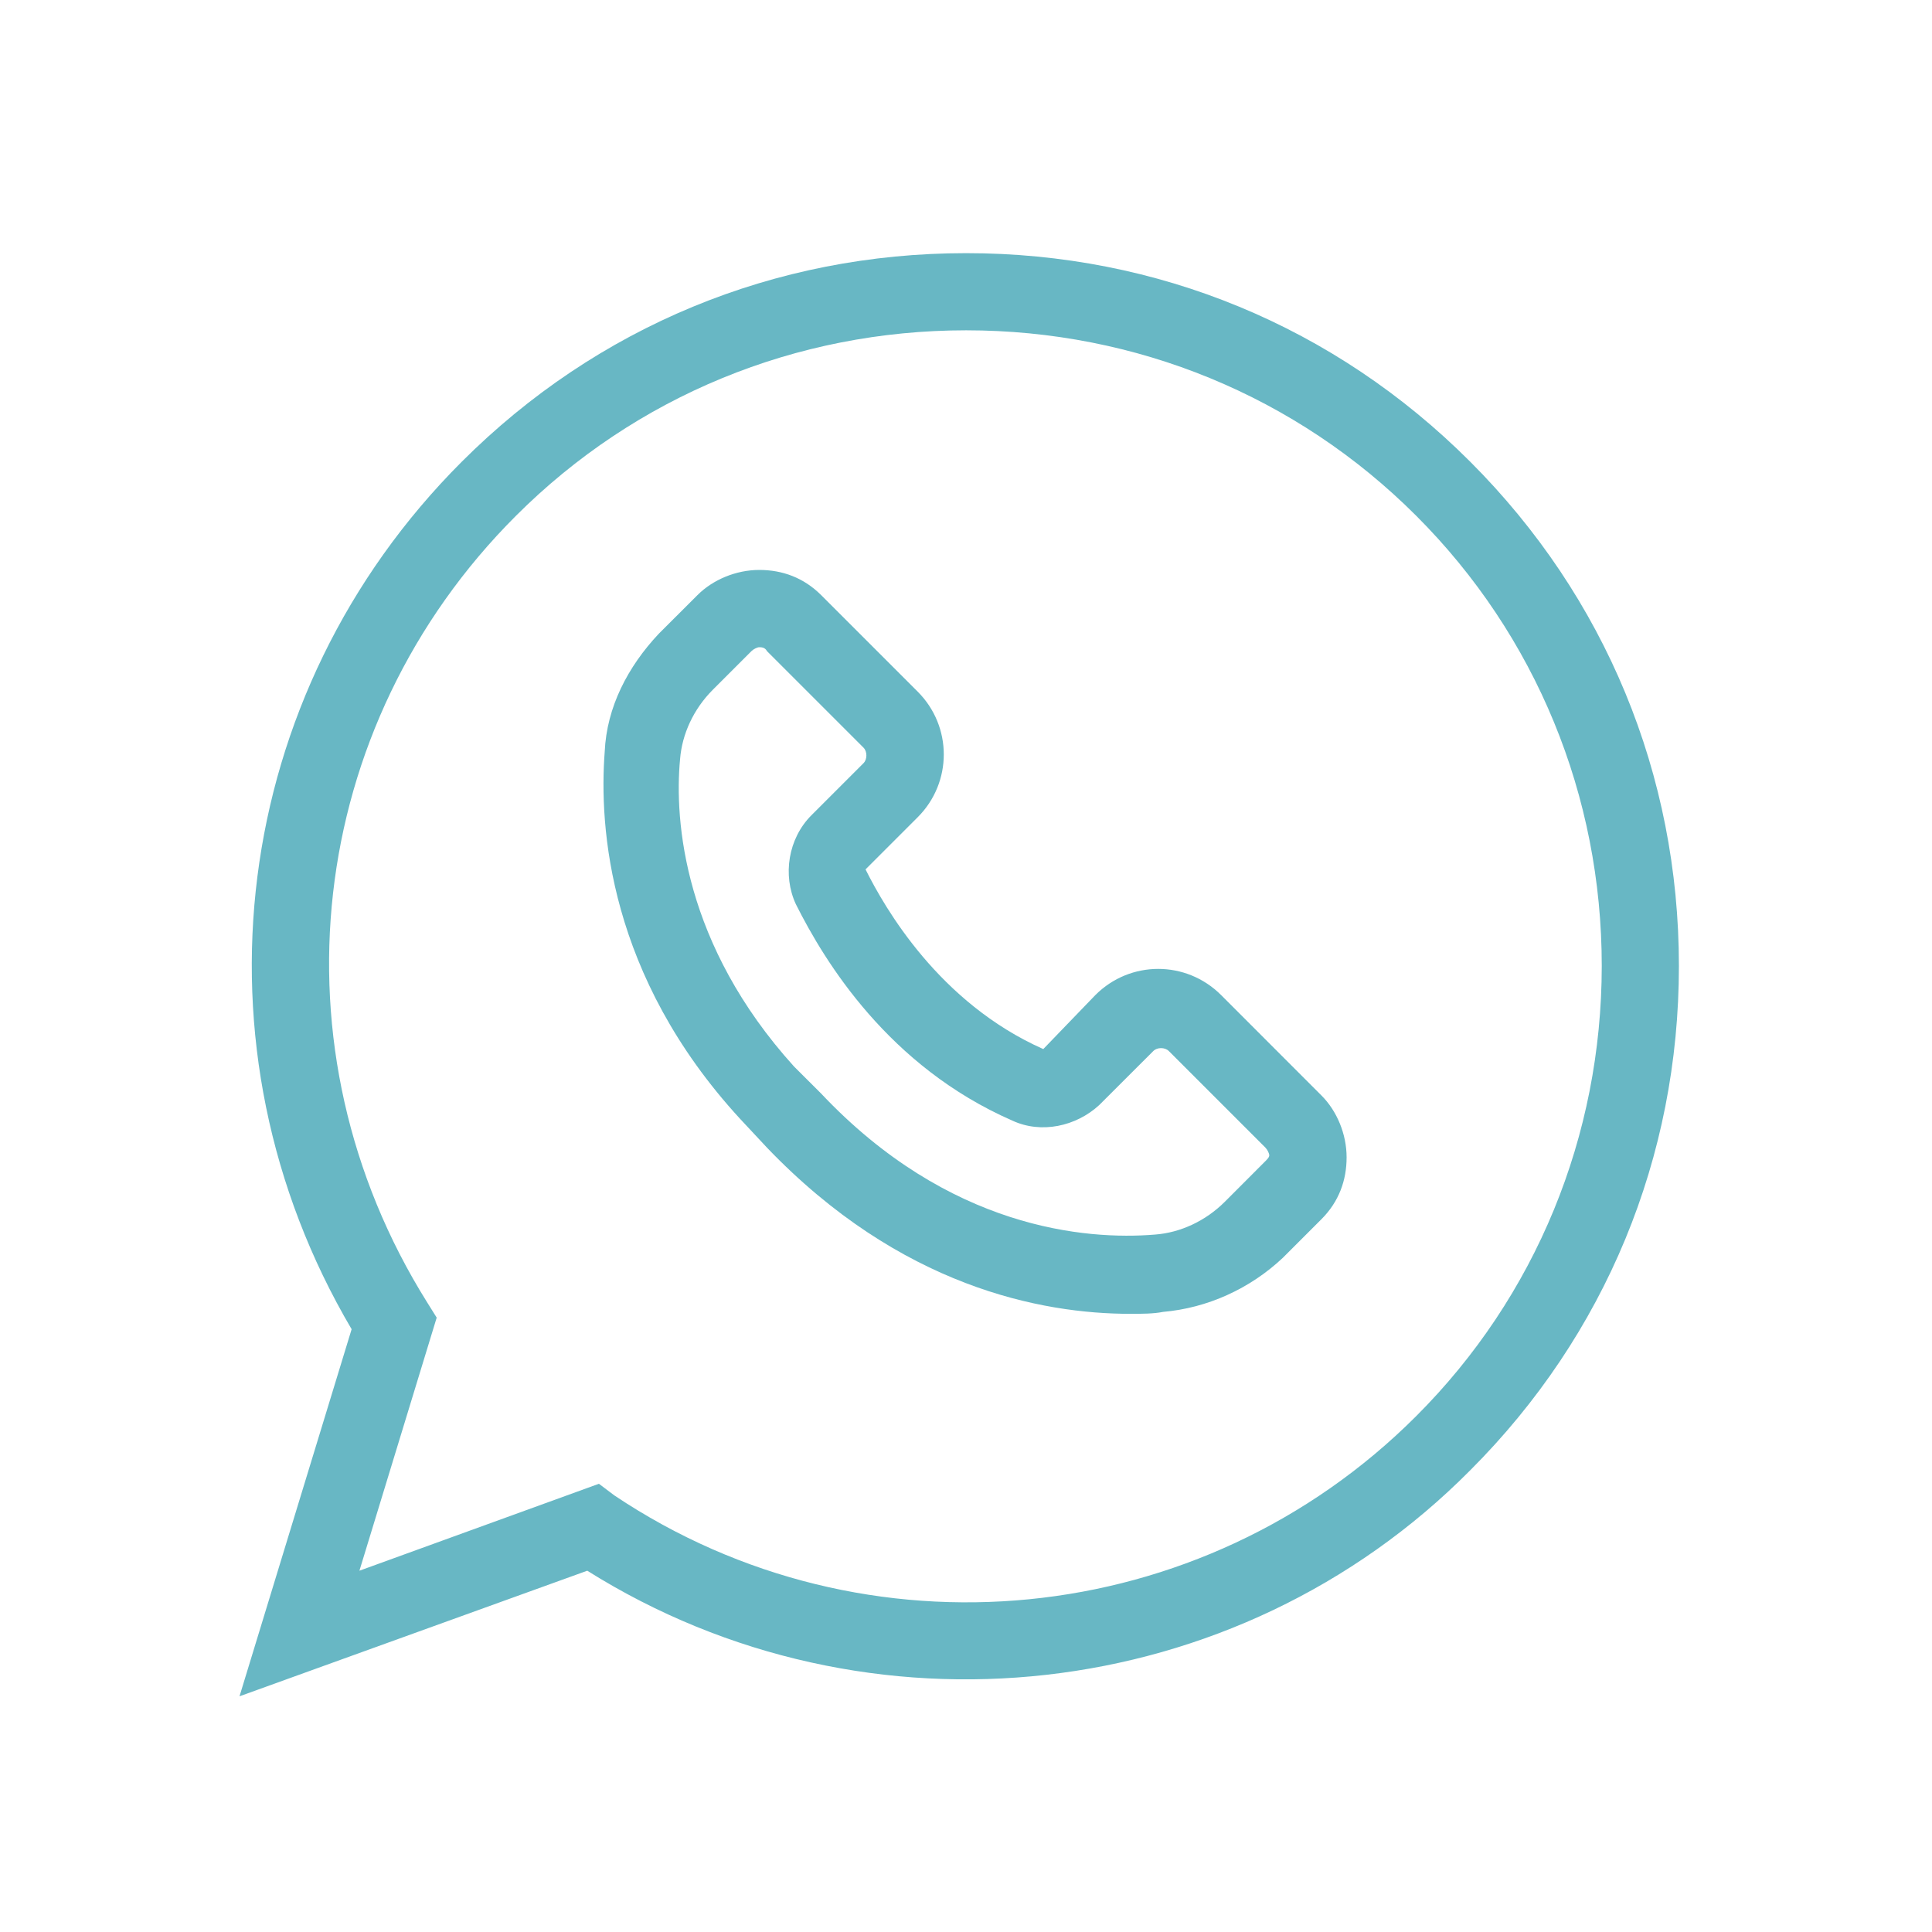 <?xml version="1.0" encoding="UTF-8"?> <svg xmlns="http://www.w3.org/2000/svg" viewBox="0 0 30.00 30.00" data-guides="{&quot;vertical&quot;:[],&quot;horizontal&quot;:[]}"><defs></defs><path fill="#68b7c4" stroke="none" fill-opacity="1" stroke-width="1" stroke-opacity="1" fill-rule="evenodd" id="tSvg11c9588e697" title="Path 1" d="M18.96 15.45C18.419 14.91 17.55 14.91 17.01 15.45C16.74 15.73 16.47 16.01 16.2 16.29C16.34 16.43 16.48 16.57 16.619 16.71C16.48 16.57 16.34 16.43 16.2 16.29C14.581 15.571 13.74 14.1 13.44 13.5C13.71 13.23 13.98 12.96 14.25 12.69C14.79 12.15 14.79 11.28 14.25 10.74C13.75 10.24 13.25 9.74 12.75 9.24C12.48 8.971 12.15 8.85 11.79 8.85C11.431 8.85 11.071 9 10.831 9.24C10.63 9.44 10.431 9.64 10.23 9.84C9.75 10.35 9.421 10.98 9.39 11.671C9.3 12.84 9.45 15.151 11.49 17.371C11.63 17.521 11.77 17.671 11.91 17.821C13.979 19.98 16.169 20.401 17.55 20.401C17.73 20.401 17.91 20.401 18.06 20.371C18.75 20.311 19.41 20.011 19.92 19.531C20.12 19.331 20.32 19.131 20.52 18.931C20.789 18.661 20.91 18.331 20.91 17.971C20.91 17.611 20.76 17.251 20.52 17.011C20 16.491 19.48 15.97 18.96 15.45ZM19.619 18.06C19.419 18.26 19.22 18.46 19.02 18.66C18.72 18.96 18.329 19.14 17.939 19.17C16.859 19.26 14.729 19.079 12.749 16.979C12.609 16.84 12.469 16.7 12.329 16.56C10.619 14.67 10.469 12.75 10.56 11.79C10.59 11.4 10.769 11.01 11.069 10.71C11.269 10.51 11.469 10.31 11.669 10.11C11.7 10.079 11.76 10.05 11.789 10.05C11.819 10.05 11.879 10.05 11.909 10.11C12.409 10.61 12.909 11.11 13.409 11.61C13.468 11.67 13.468 11.79 13.409 11.85C13.139 12.12 12.869 12.39 12.599 12.66C12.239 13.02 12.149 13.59 12.358 14.04C12.809 14.94 13.799 16.56 15.718 17.4C16.168 17.61 16.709 17.49 17.068 17.16C17.348 16.88 17.628 16.6 17.909 16.32C17.968 16.26 18.089 16.26 18.149 16.32C18.649 16.82 19.149 17.32 19.649 17.82C19.679 17.85 19.709 17.91 19.709 17.939C19.71 17.97 19.68 18 19.619 18.06Z"></path><path fill="#68b7c4" stroke="none" fill-opacity="1" stroke-width="1" stroke-opacity="1" fill-rule="evenodd" id="tSvge65f9bec5a" title="Path 2" d="M15 3.931C12.03 3.931 9.269 5.071 7.169 7.171C3.569 10.771 2.879 16.261 5.46 20.64C4.88 22.54 4.3 24.44 3.719 26.34C5.519 25.69 7.319 25.04 9.119 24.39C13.469 27.121 19.2 26.49 22.829 22.831C24.929 20.731 26.07 17.971 26.07 15C26.07 12.03 24.929 9.269 22.829 7.169C20.73 5.069 17.97 3.93 15 3.931ZM21.99 21.99C18.66 25.321 13.44 25.831 9.54 23.221C9.46 23.161 9.38 23.101 9.3 23.04C8.06 23.49 6.821 23.94 5.581 24.39C5.981 23.08 6.381 21.77 6.781 20.46C6.731 20.38 6.681 20.3 6.631 20.22C4.171 16.289 4.74 11.279 8.011 8.01C9.871 6.15 12.361 5.129 15.002 5.129C17.642 5.129 20.132 6.149 21.992 8.01C23.852 9.87 24.872 12.36 24.872 15C24.87 17.64 23.85 20.131 21.99 21.99Z"></path></svg> 
